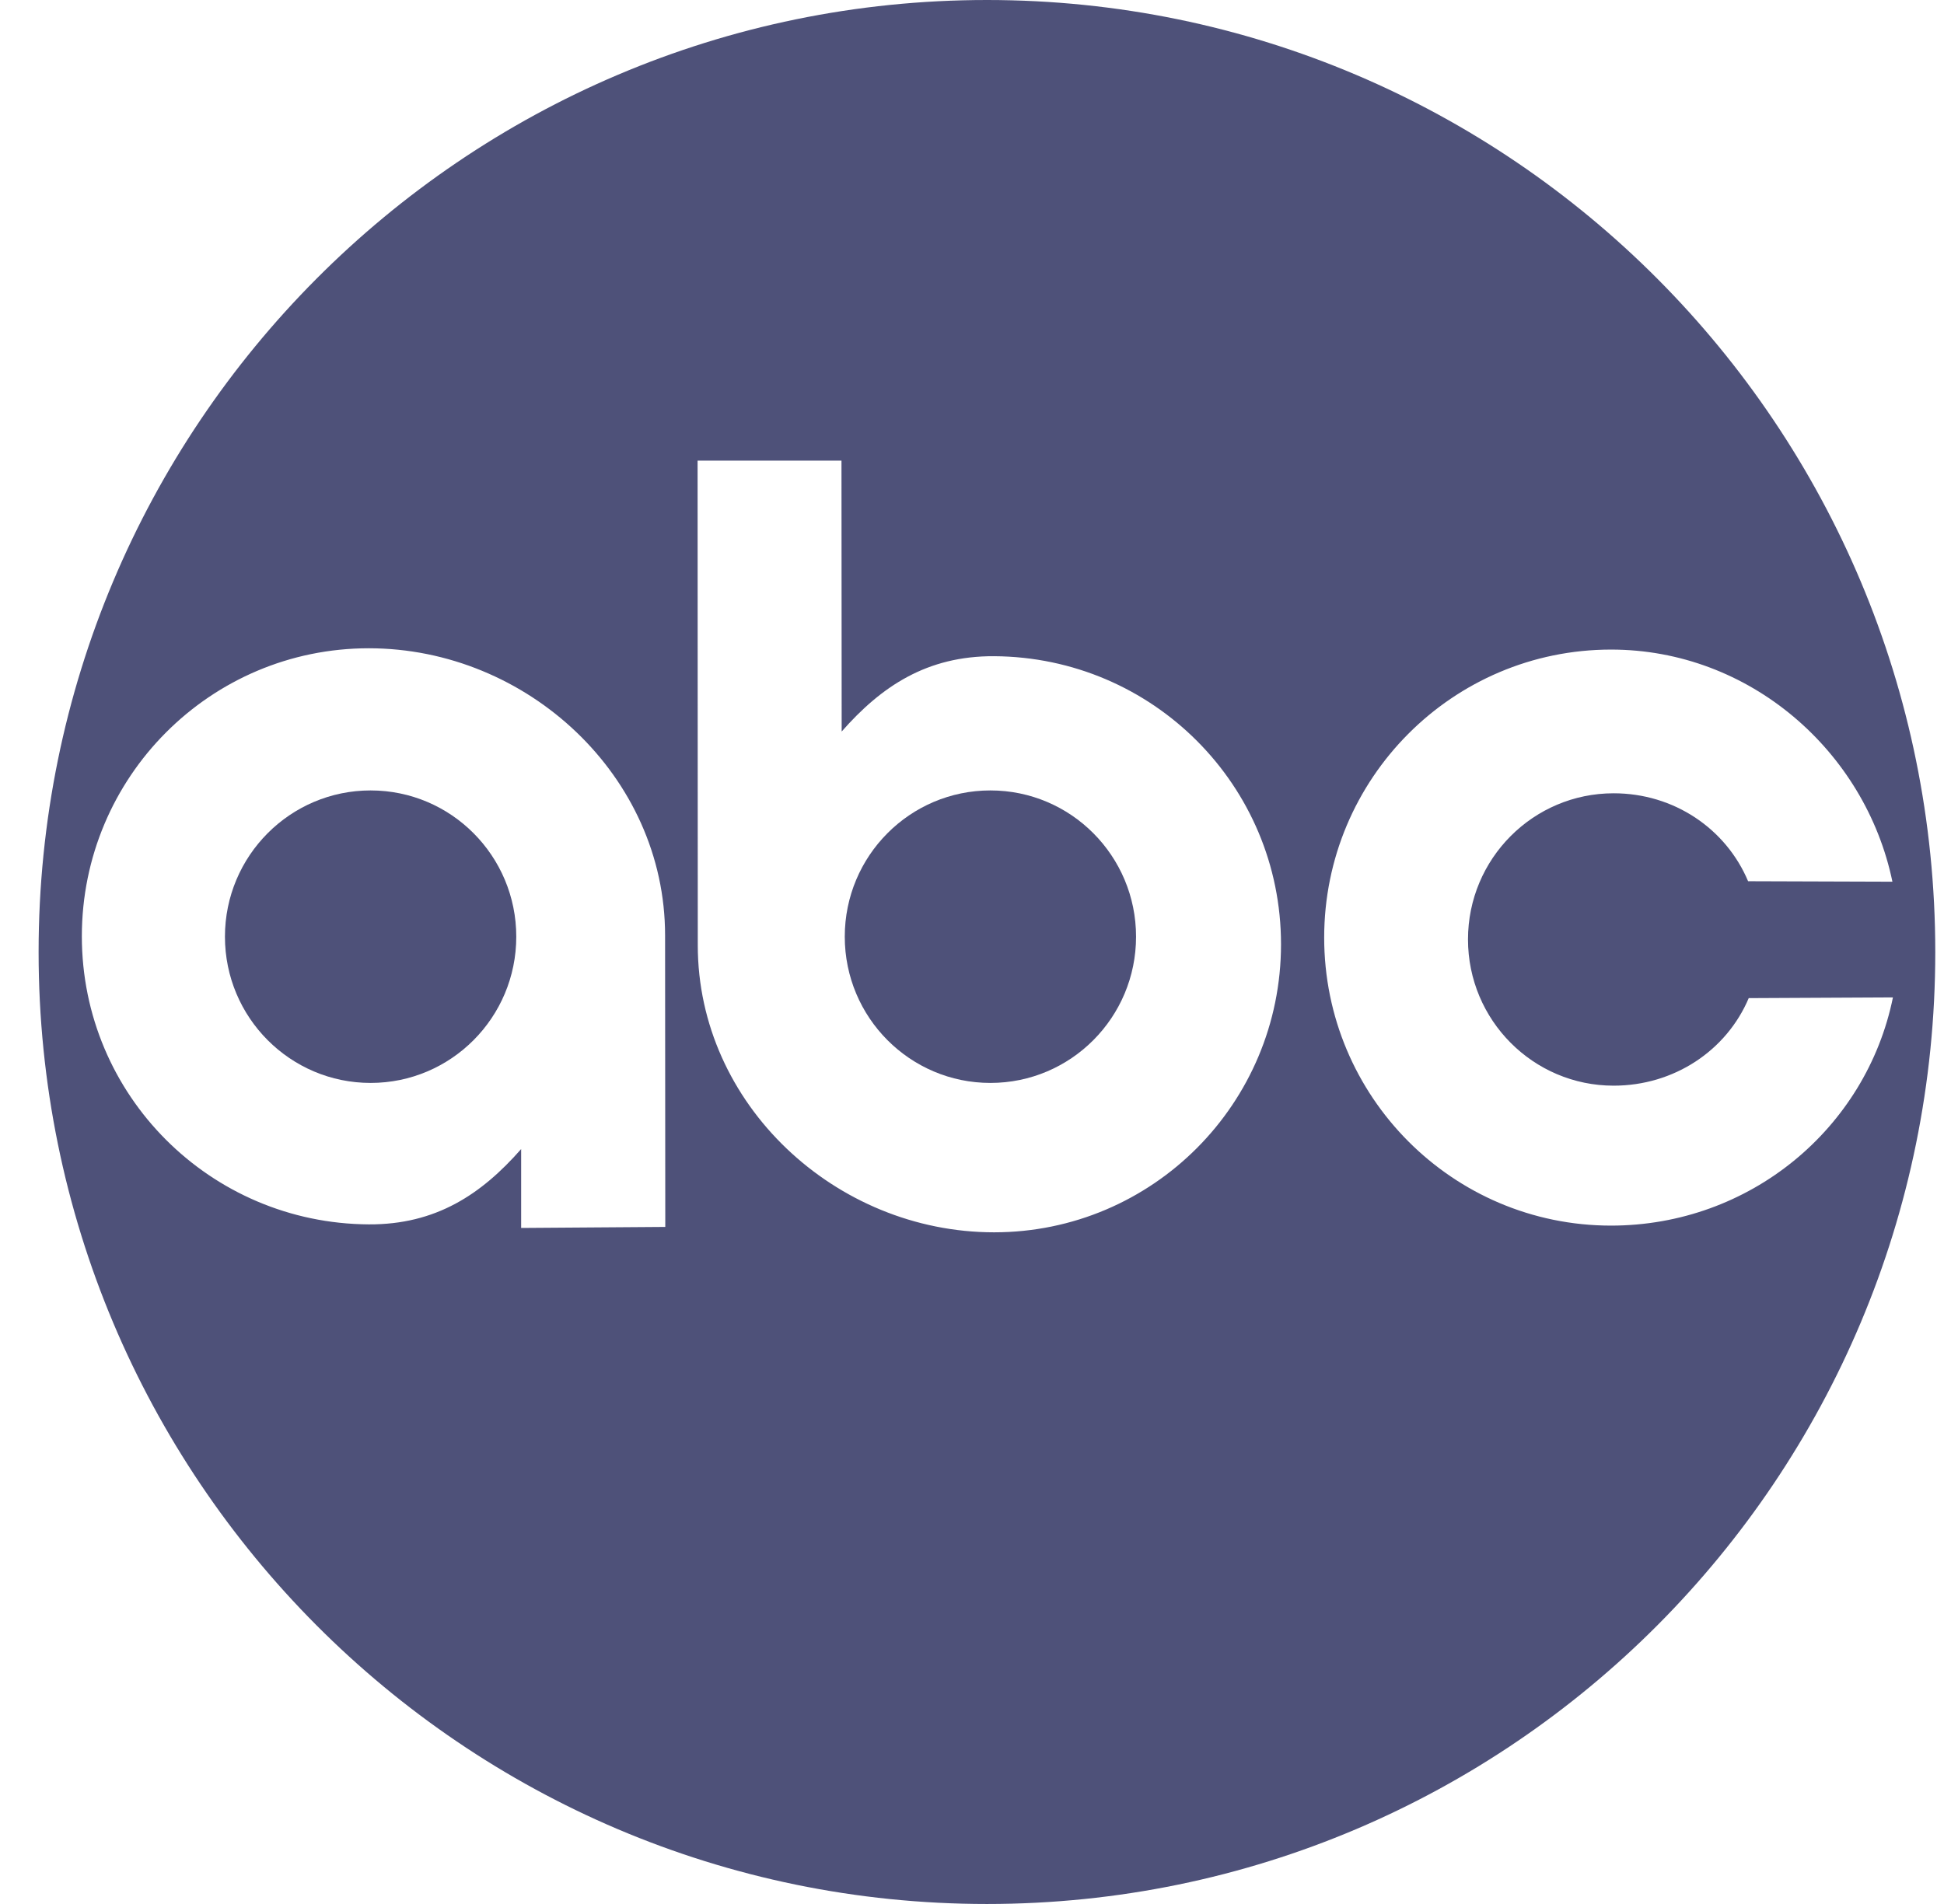 <svg width="49" height="48" viewBox="0 0 49 48" fill="none" xmlns="http://www.w3.org/2000/svg">
<path fill-rule="evenodd" clip-rule="evenodd" d="M24.877 0C11.674 0 0.973 10.747 0.973 24.001C0.973 37.255 11.674 48 24.877 48C38.079 48 48.78 37.255 48.78 24.001C48.78 10.747 38.077 0 24.877 0ZM13.136 30.954V28.968C12.131 30.113 10.984 30.875 9.296 30.867C5.301 30.844 2.063 27.616 2.063 23.604C2.063 19.591 5.301 16.343 9.296 16.343C13.29 16.343 16.764 19.568 16.764 23.581L16.769 30.931L13.136 30.957V30.954ZM25.056 31.067C21.062 31.067 17.588 27.842 17.588 23.829L17.583 11.612H21.21L21.215 18.442C22.221 17.297 23.368 16.535 25.056 16.543C29.051 16.566 32.289 19.794 32.289 23.806C32.289 27.819 29.051 31.067 25.056 31.067ZM40.609 30.898C36.614 30.898 33.377 27.647 33.377 23.637C33.377 19.627 36.614 16.376 40.609 16.376C44.096 16.376 47.015 18.932 47.7 22.228L44.062 22.216C43.505 20.892 42.194 19.999 40.673 19.999C38.646 19.999 37.002 21.649 37.002 23.683C37.002 25.718 38.646 27.37 40.673 27.37C42.194 27.37 43.518 26.487 44.078 25.163L47.713 25.145C47.038 28.455 44.101 30.898 40.606 30.898H40.609Z" fill="#222658" fill-opacity="0.8"/>
<path fill-rule="evenodd" clip-rule="evenodd" d="M24.964 19.927C22.937 19.927 21.293 21.577 21.293 23.614C21.293 25.651 22.937 27.301 24.964 27.301C26.991 27.301 28.635 25.651 28.635 23.614C28.635 21.577 26.991 19.927 24.964 19.927Z" fill="#222658" fill-opacity="0.8"/>
<path fill-rule="evenodd" clip-rule="evenodd" d="M9.342 19.927C7.315 19.927 5.67 21.577 5.67 23.614C5.67 25.651 7.315 27.301 9.342 27.301C11.369 27.301 13.013 25.651 13.013 23.614C13.013 21.577 11.369 19.927 9.342 19.927Z" fill="#222658" fill-opacity="0.8"/>
</svg>
